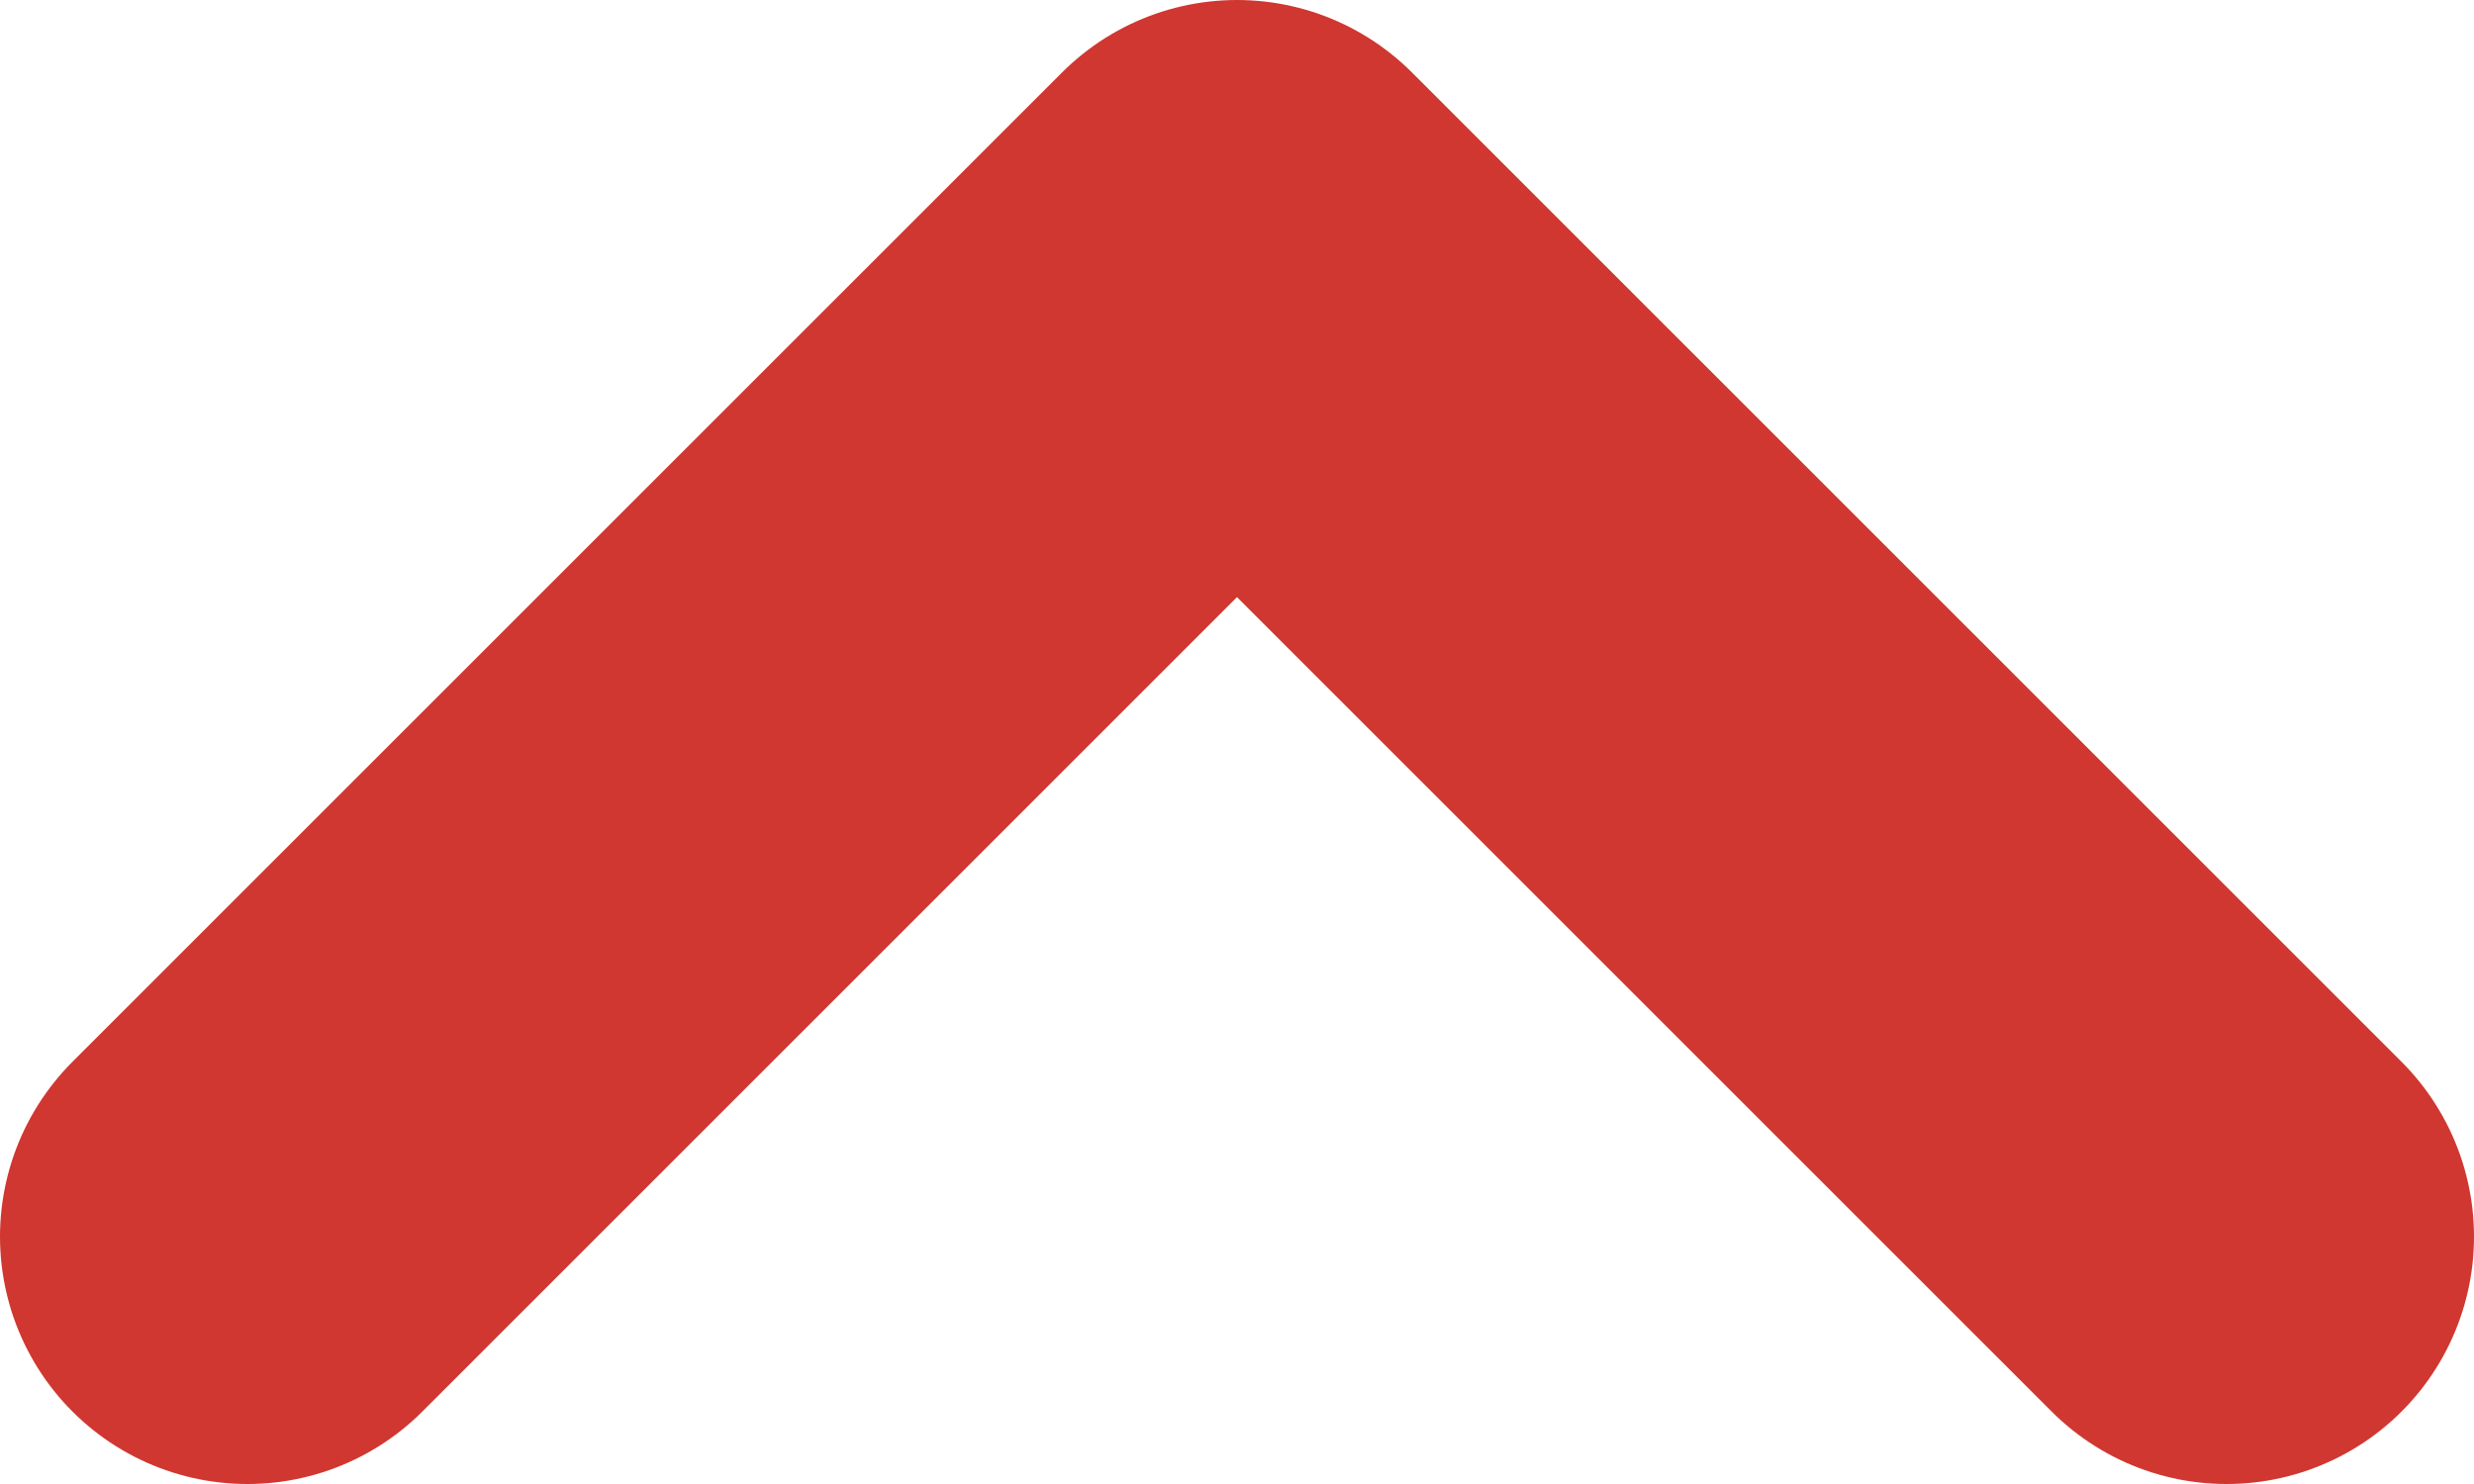 <svg width="10" height="6" viewBox="0 0 10 6" fill="none" xmlns="http://www.w3.org/2000/svg">
<g clip-path="url(#clip0_1192_59)">
<path d="M1 5L5 1L9 5" stroke="#D03730" stroke-width="2" stroke-linecap="round" stroke-linejoin="round"/>
</g>
<defs>
<clipPath id="clip0_1192_59">
<rect width="10" height="6" fill="white"/>
</clipPath>
</defs>
</svg>
